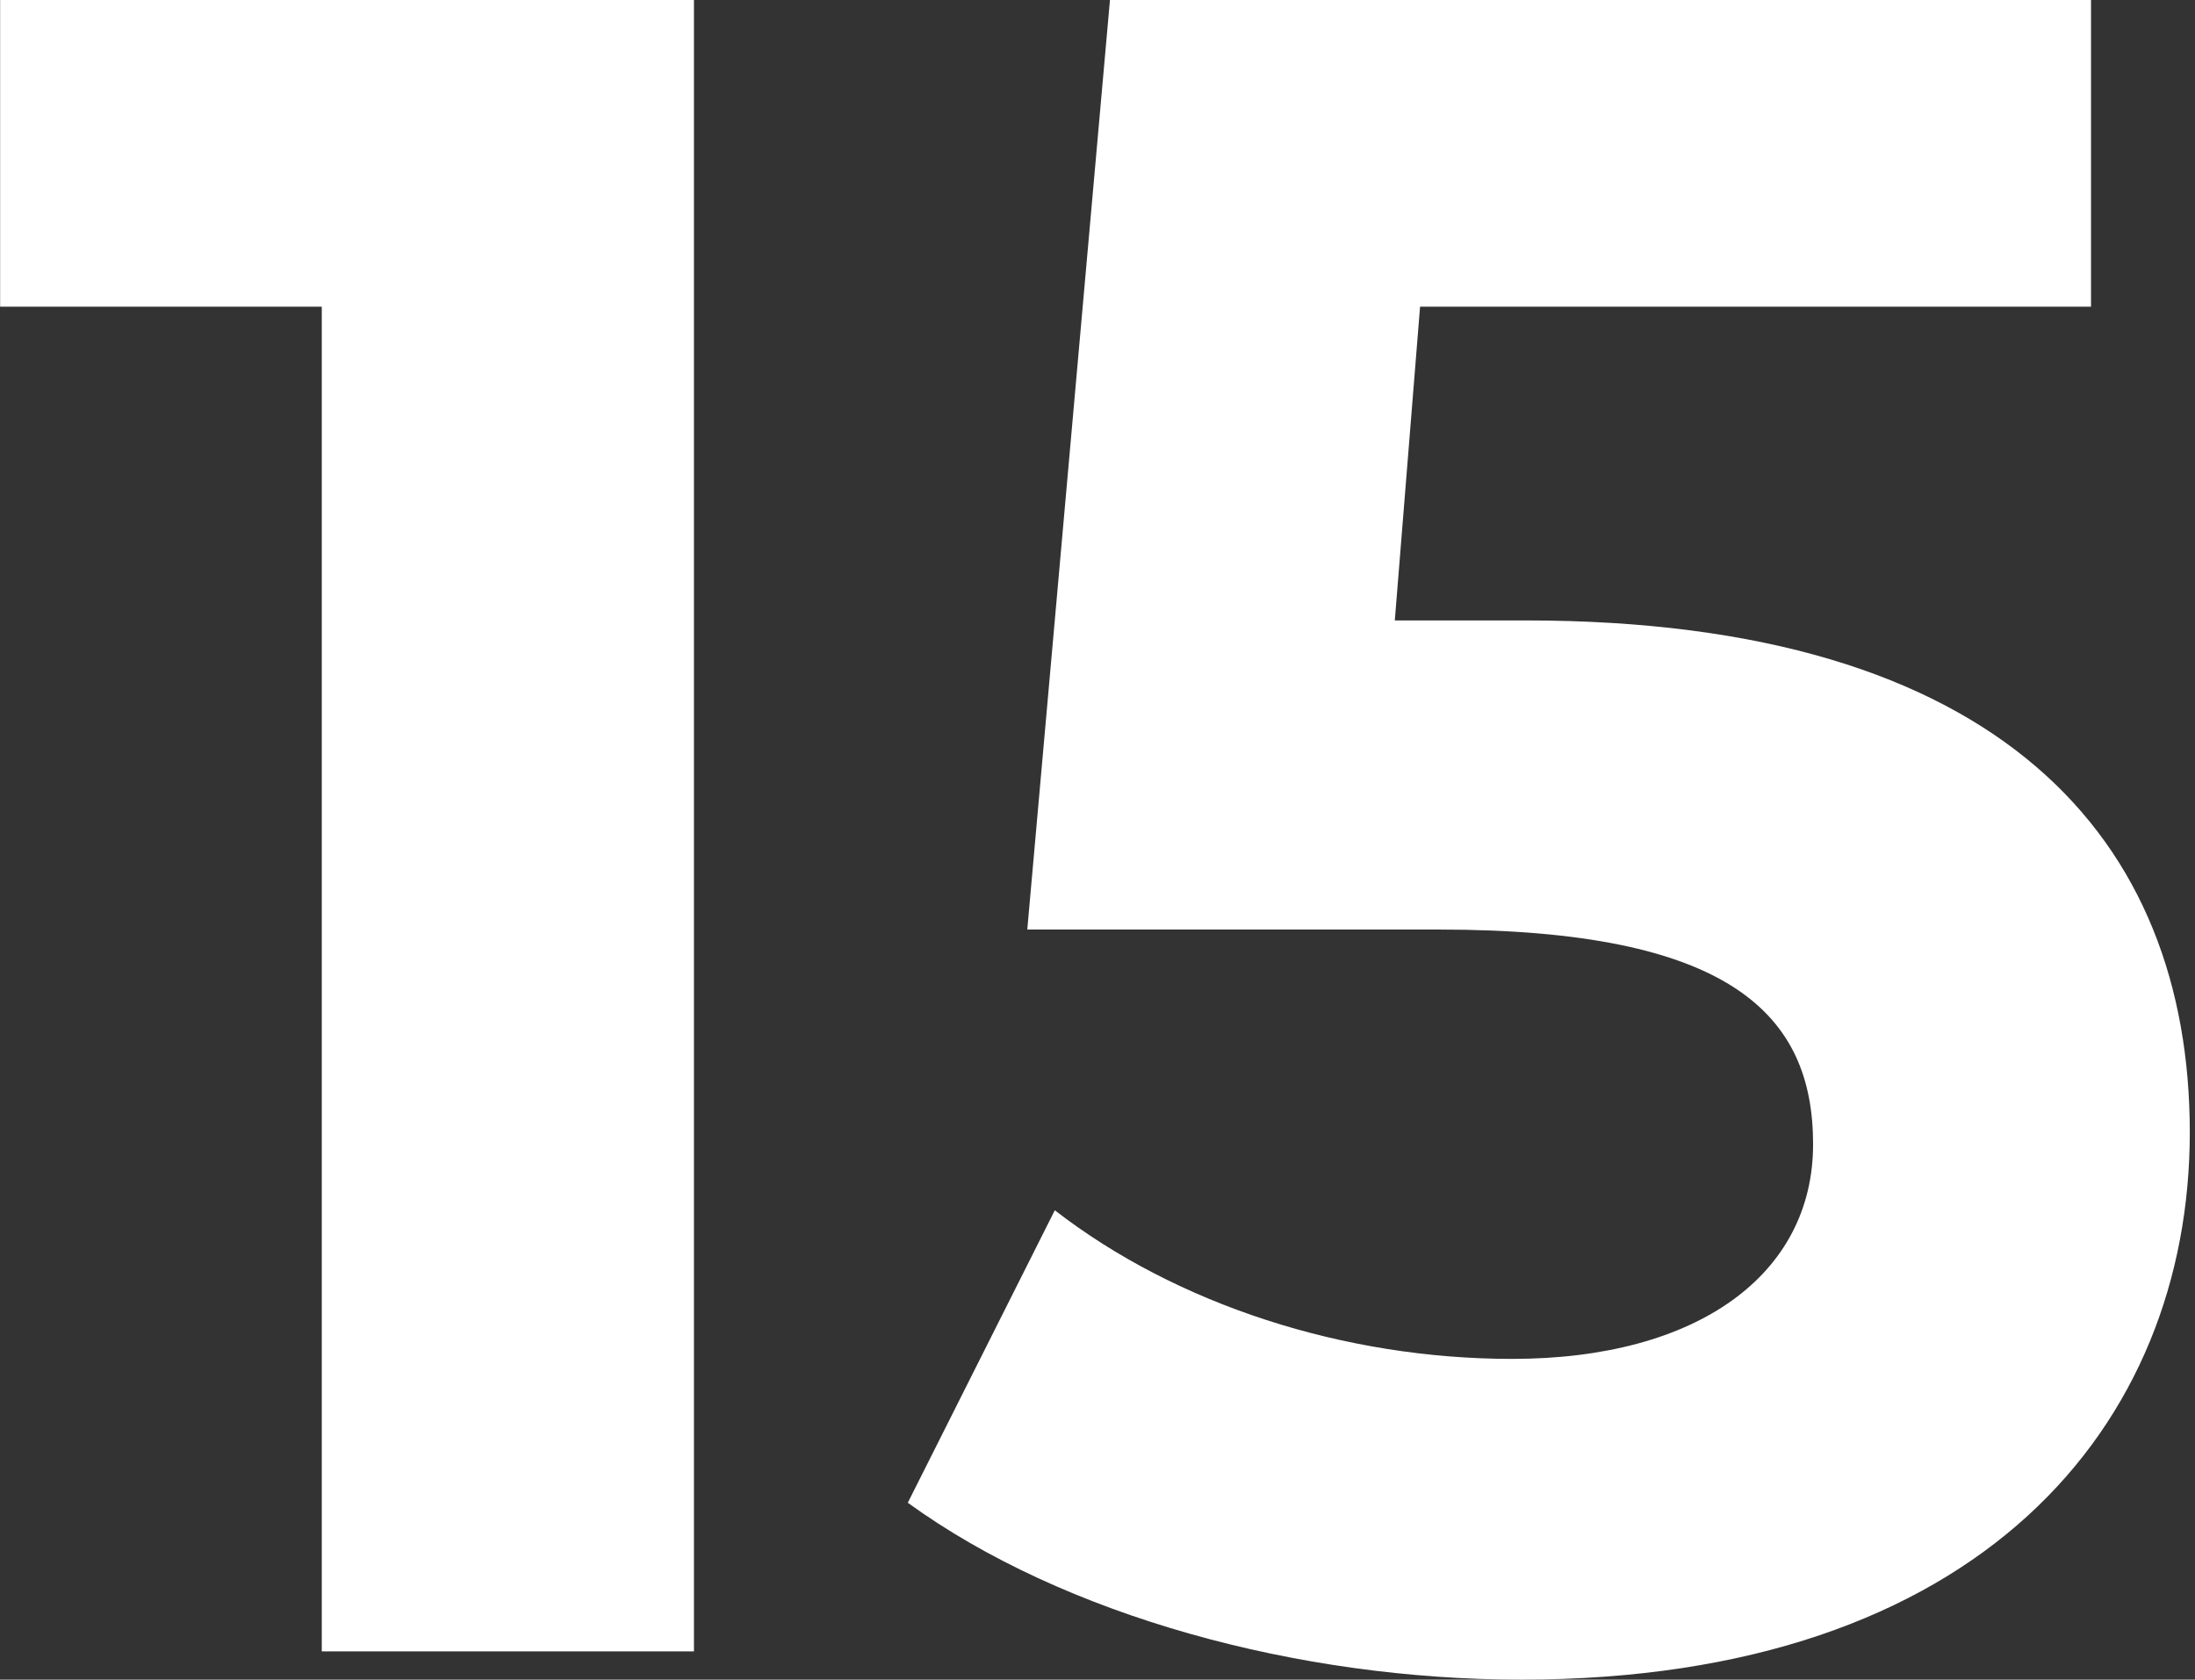 <?xml version="1.0" encoding="UTF-8"?> <svg xmlns="http://www.w3.org/2000/svg" width="324" height="248" viewBox="0 0 324 248" fill="none"><rect x="0" y="0" width="324" height="248" fill="#333333" stroke="none"/> <path d="M225.212 91.607H205.886L209.614 45.28H308.653V0H163.84L151.636 137.248H212.34C255.405 137.248 267.627 149.783 267.627 168.946C267.627 188.109 250.675 200.643 223.19 200.643C198.43 200.643 173.67 192.624 155.698 178.699L133.998 221.883C157.052 238.608 191.66 248 224.544 248C292.369 248 323.231 210.378 323.231 167.194C323.231 124.009 295.429 91.607 225.212 91.607ZM0.018 0V45.28H47.497V243.828H102.433V0H0H0.018Z" fill="white"></path> </svg> 